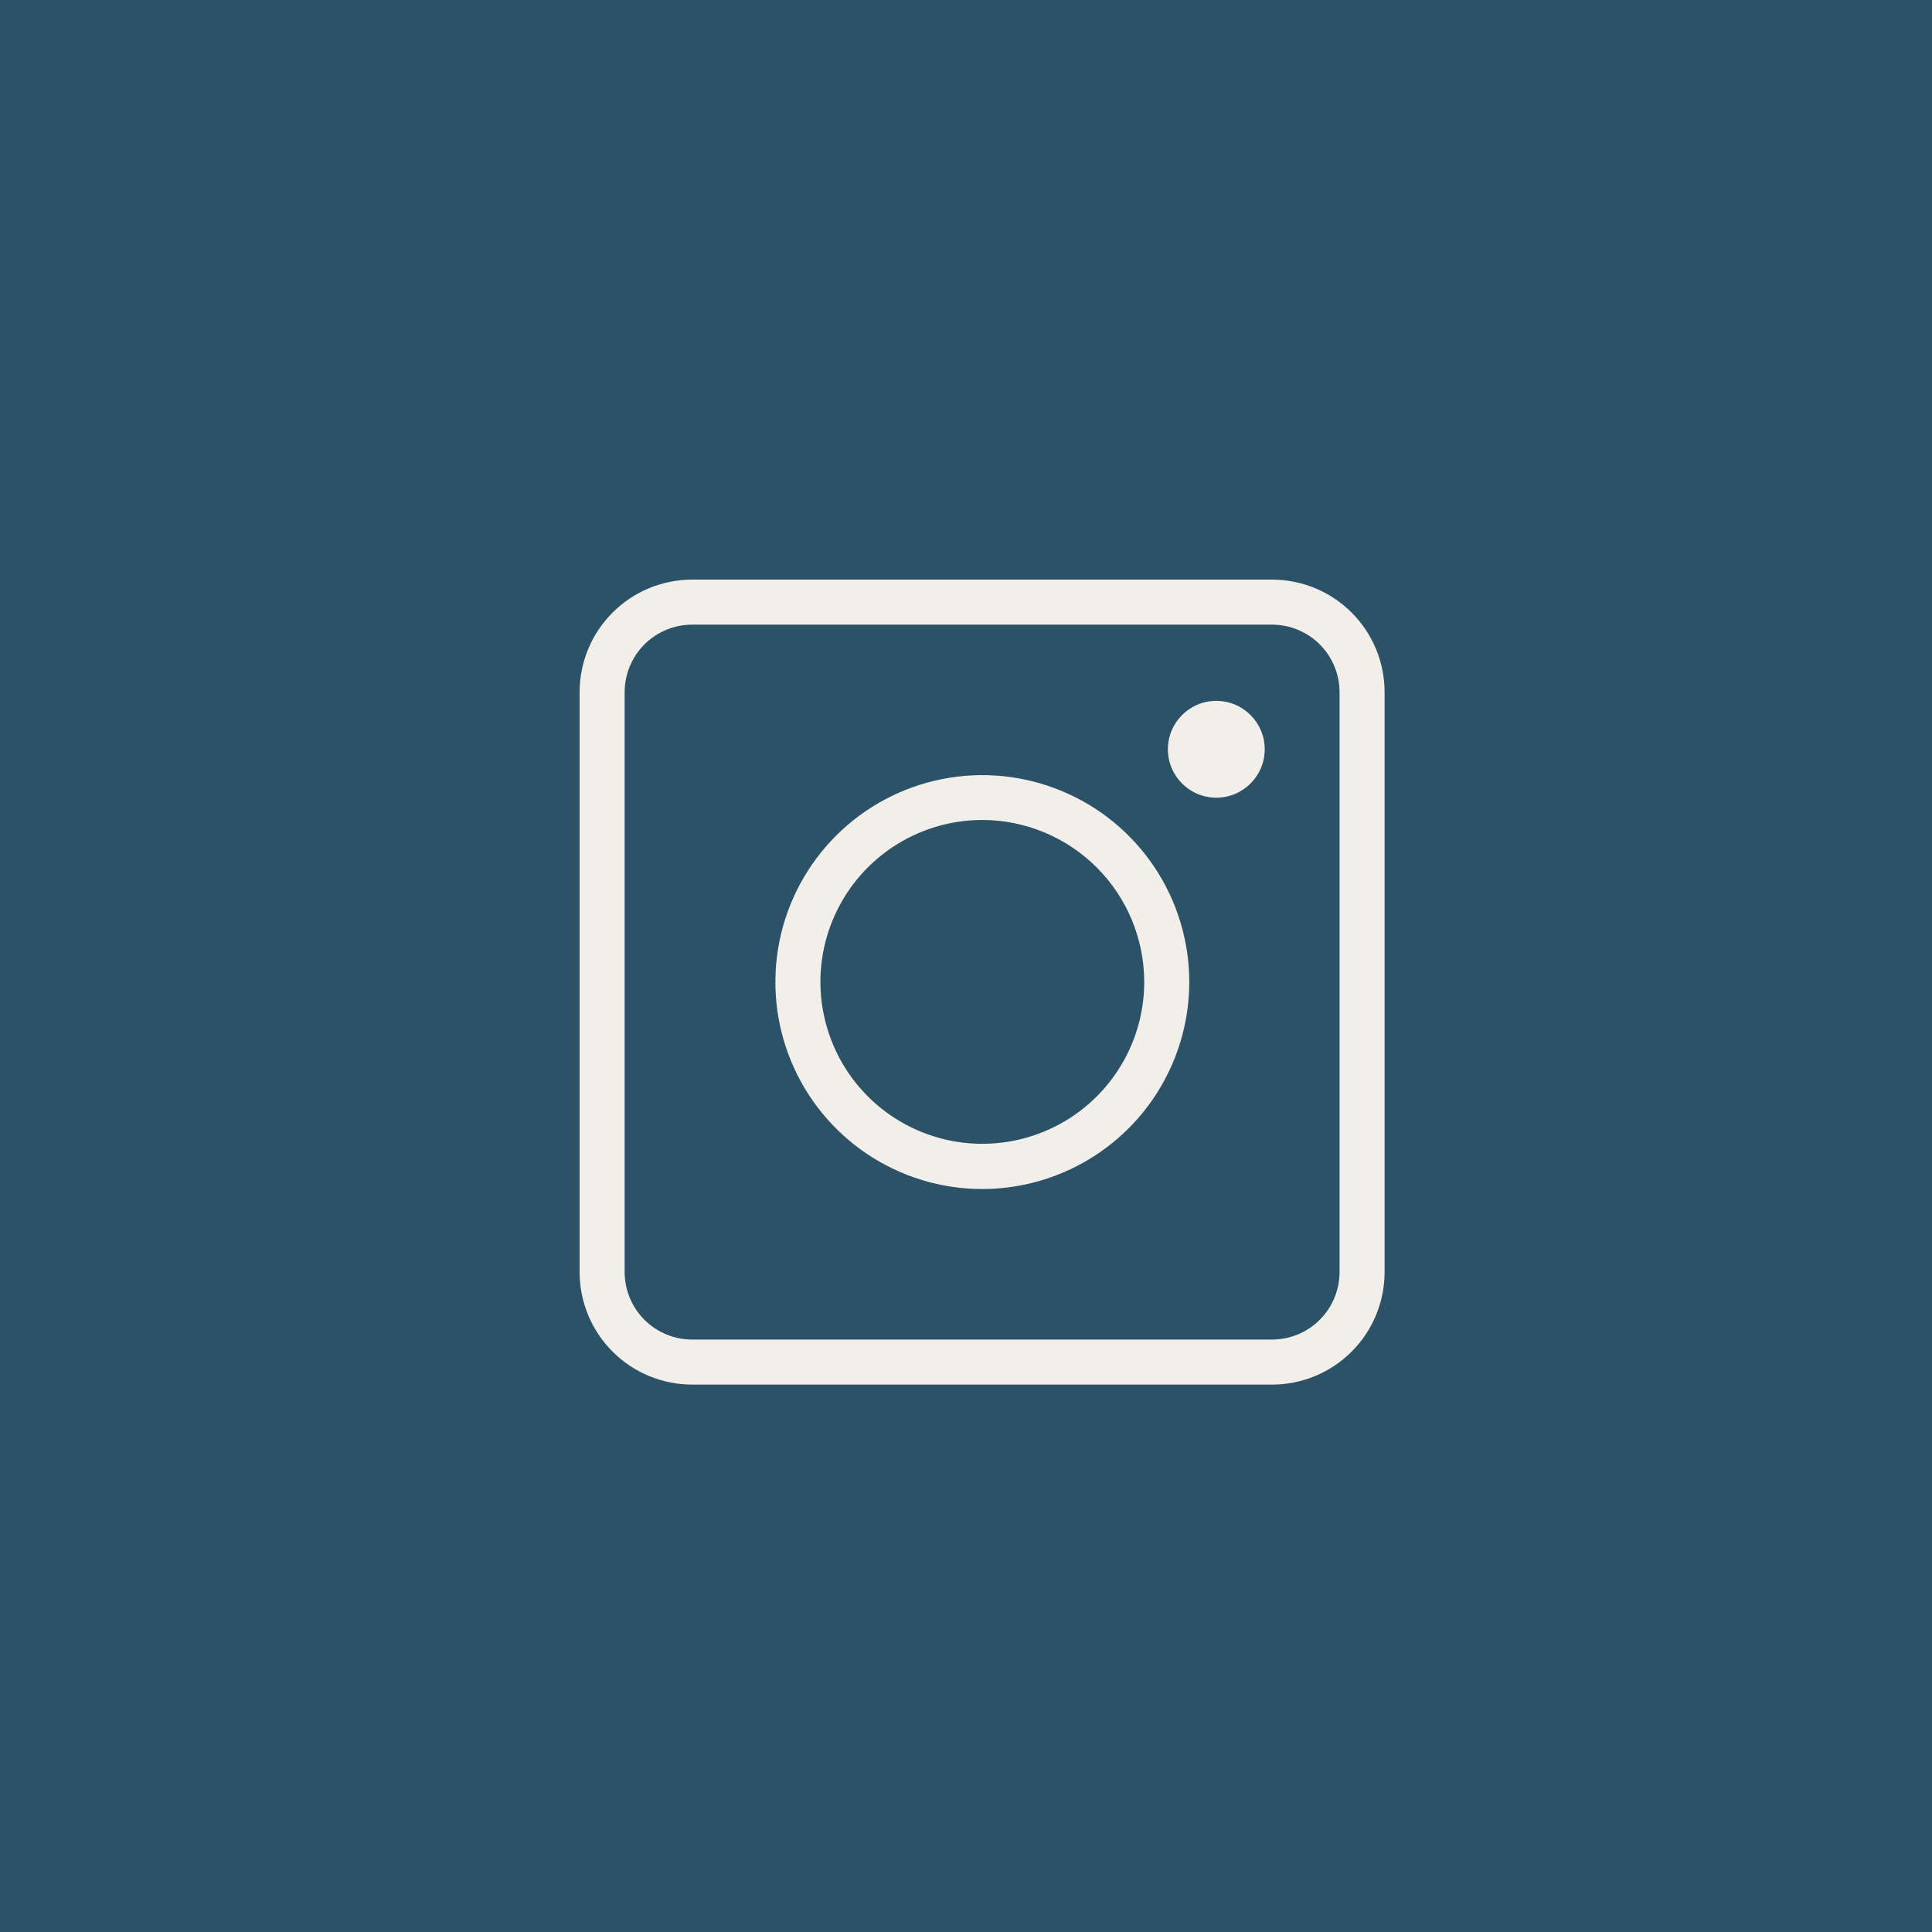 <?xml version="1.0" encoding="UTF-8"?> <svg xmlns="http://www.w3.org/2000/svg" width="60" height="60" viewBox="0 0 60 60" fill="none"><rect width="60" height="60" fill="#2B5266"></rect><path d="M39.503 43H21.497C20.569 43 19.68 42.632 19.024 41.976C18.368 41.32 18 40.431 18 39.503V21.497C18 20.569 18.368 19.68 19.024 19.024C19.68 18.368 20.569 18 21.497 18H39.503C40.431 18 41.32 18.368 41.976 19.024C42.632 19.68 43 20.569 43 21.497V39.503C43 40.431 42.632 41.32 41.976 41.976C41.32 42.632 40.431 43 39.503 43ZM21.497 19.399C20.94 19.399 20.407 19.62 20.013 20.013C19.62 20.407 19.399 20.94 19.399 21.497V39.503C19.399 40.06 19.62 40.593 20.013 40.987C20.407 41.38 20.94 41.601 21.497 41.601H39.503C40.06 41.601 40.593 41.38 40.987 40.987C41.38 40.593 41.601 40.06 41.601 39.503V21.497C41.601 20.94 41.38 20.407 40.987 20.013C40.593 19.62 40.06 19.399 39.503 19.399H21.497Z" fill="#F2EEE9"></path><path d="M30.5 36.926C29.229 36.925 27.987 36.547 26.931 35.84C25.875 35.132 25.052 34.128 24.567 32.953C24.082 31.779 23.956 30.487 24.204 29.241C24.453 27.994 25.066 26.85 25.965 25.952C26.865 25.054 28.01 24.442 29.257 24.195C30.503 23.948 31.795 24.076 32.969 24.563C34.143 25.049 35.146 25.873 35.852 26.93C36.558 27.987 36.934 29.23 36.934 30.501C36.932 32.206 36.253 33.84 35.047 35.045C33.84 36.249 32.205 36.926 30.5 36.926ZM30.5 25.465C29.506 25.467 28.535 25.763 27.709 26.316C26.883 26.869 26.24 27.654 25.86 28.573C25.48 29.491 25.381 30.502 25.576 31.476C25.77 32.451 26.249 33.346 26.951 34.049C27.654 34.752 28.55 35.231 29.524 35.425C30.499 35.619 31.509 35.52 32.428 35.14C33.346 34.761 34.132 34.117 34.685 33.291C35.238 32.466 35.534 31.494 35.535 30.501C35.535 29.165 35.005 27.884 34.06 26.94C33.116 25.996 31.835 25.465 30.5 25.465Z" fill="#F2EEE9"></path><path d="M37.773 24.773C38.603 24.773 39.277 24.1 39.277 23.269C39.277 22.439 38.603 21.766 37.773 21.766C36.943 21.766 36.27 22.439 36.27 23.269C36.27 24.1 36.943 24.773 37.773 24.773Z" fill="#F2EEE9"></path></svg> 